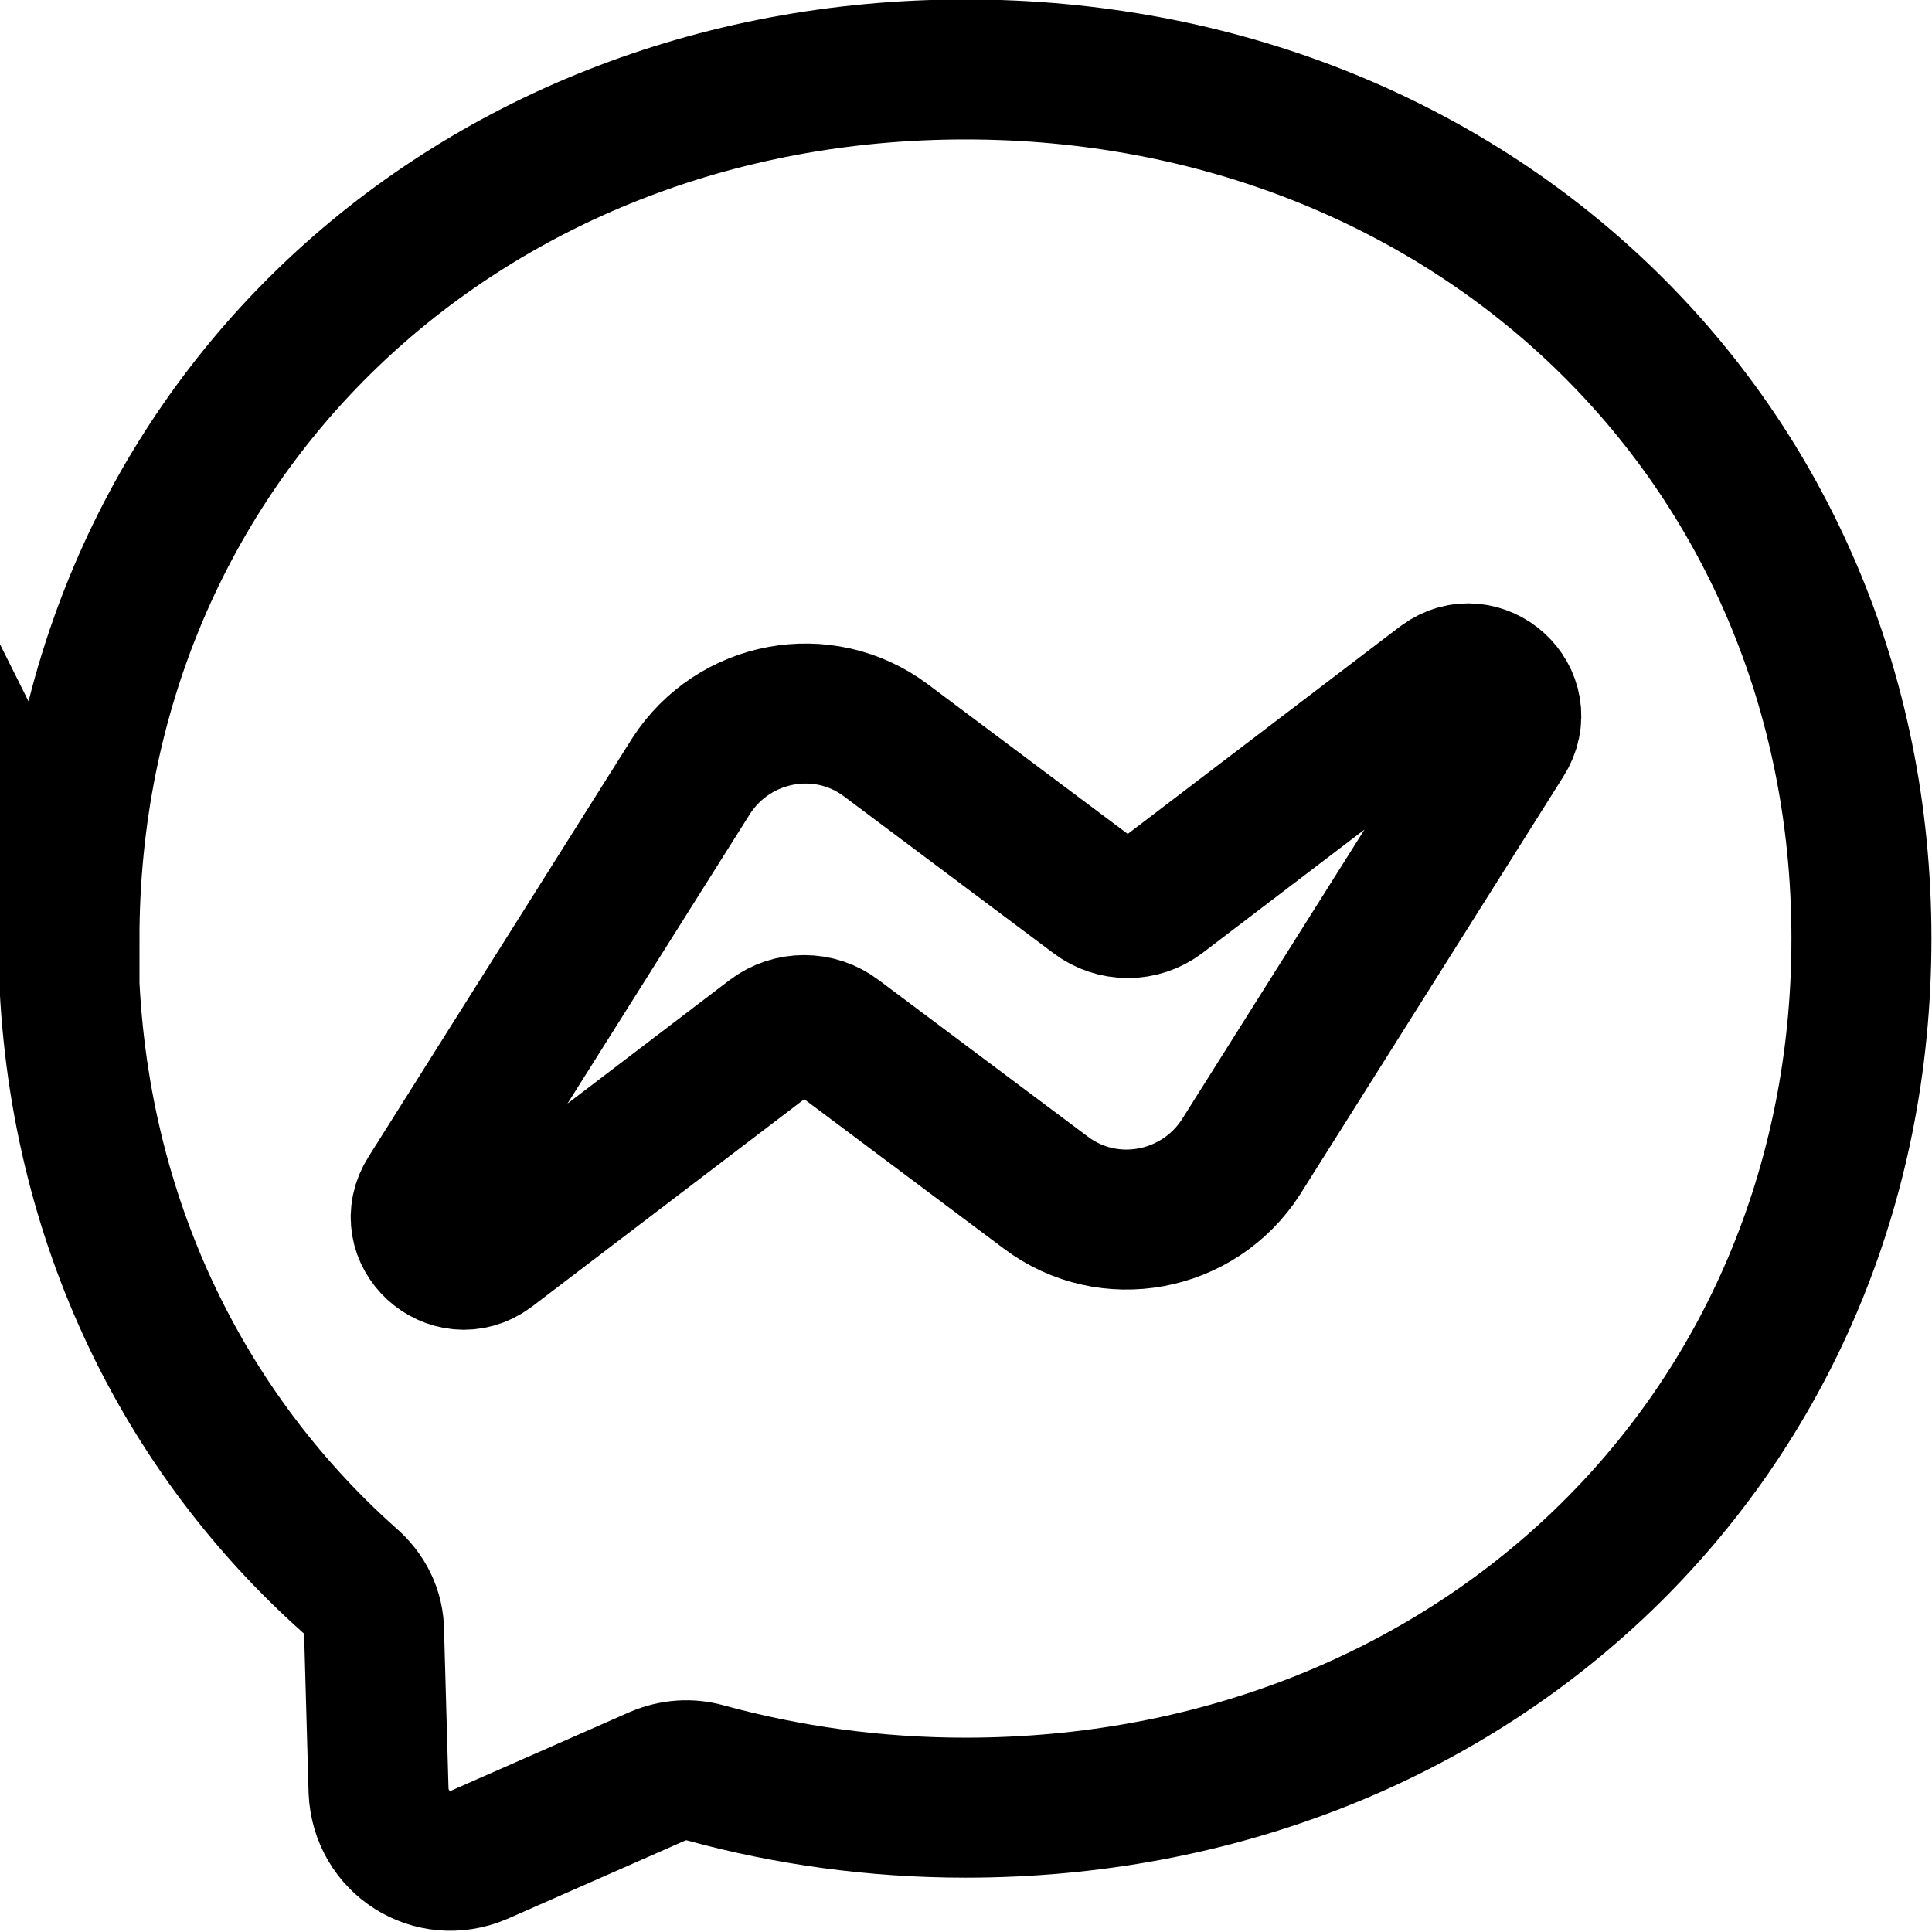 <?xml version="1.0" encoding="UTF-8"?>
<svg id="Layer_2" xmlns="http://www.w3.org/2000/svg" viewBox="0 0 17.25 17.25">
  <g id="Layer_1-2" data-name="Layer_1">
    <path d="M.62,8.39C.62,3.93,4.12.62,8.62.62s8,3.3,8,7.76-3.49,7.76-8,7.76c-.81,0-1.59-.11-2.32-.31-.14-.04-.29-.03-.43.03l-1.59.7c-.42.18-.88-.11-.9-.57l-.04-1.42c0-.18-.08-.34-.22-.46-1.56-1.39-2.51-3.41-2.51-5.74ZM6.17,6.93l-2.35,3.73c-.23.36.21.76.55.51l2.52-1.92c.17-.13.41-.13.58,0l1.87,1.4c.56.42,1.36.27,1.74-.32l2.35-3.73c.23-.36-.21-.76-.55-.51l-2.52,1.92c-.17.13-.41.13-.58,0l-1.87-1.4c-.56-.42-1.36-.27-1.74.32Z" style="fill: none; stroke: #000; stroke-miterlimit: 10; stroke-width: 1.25px;"/>
  </g>
</svg>